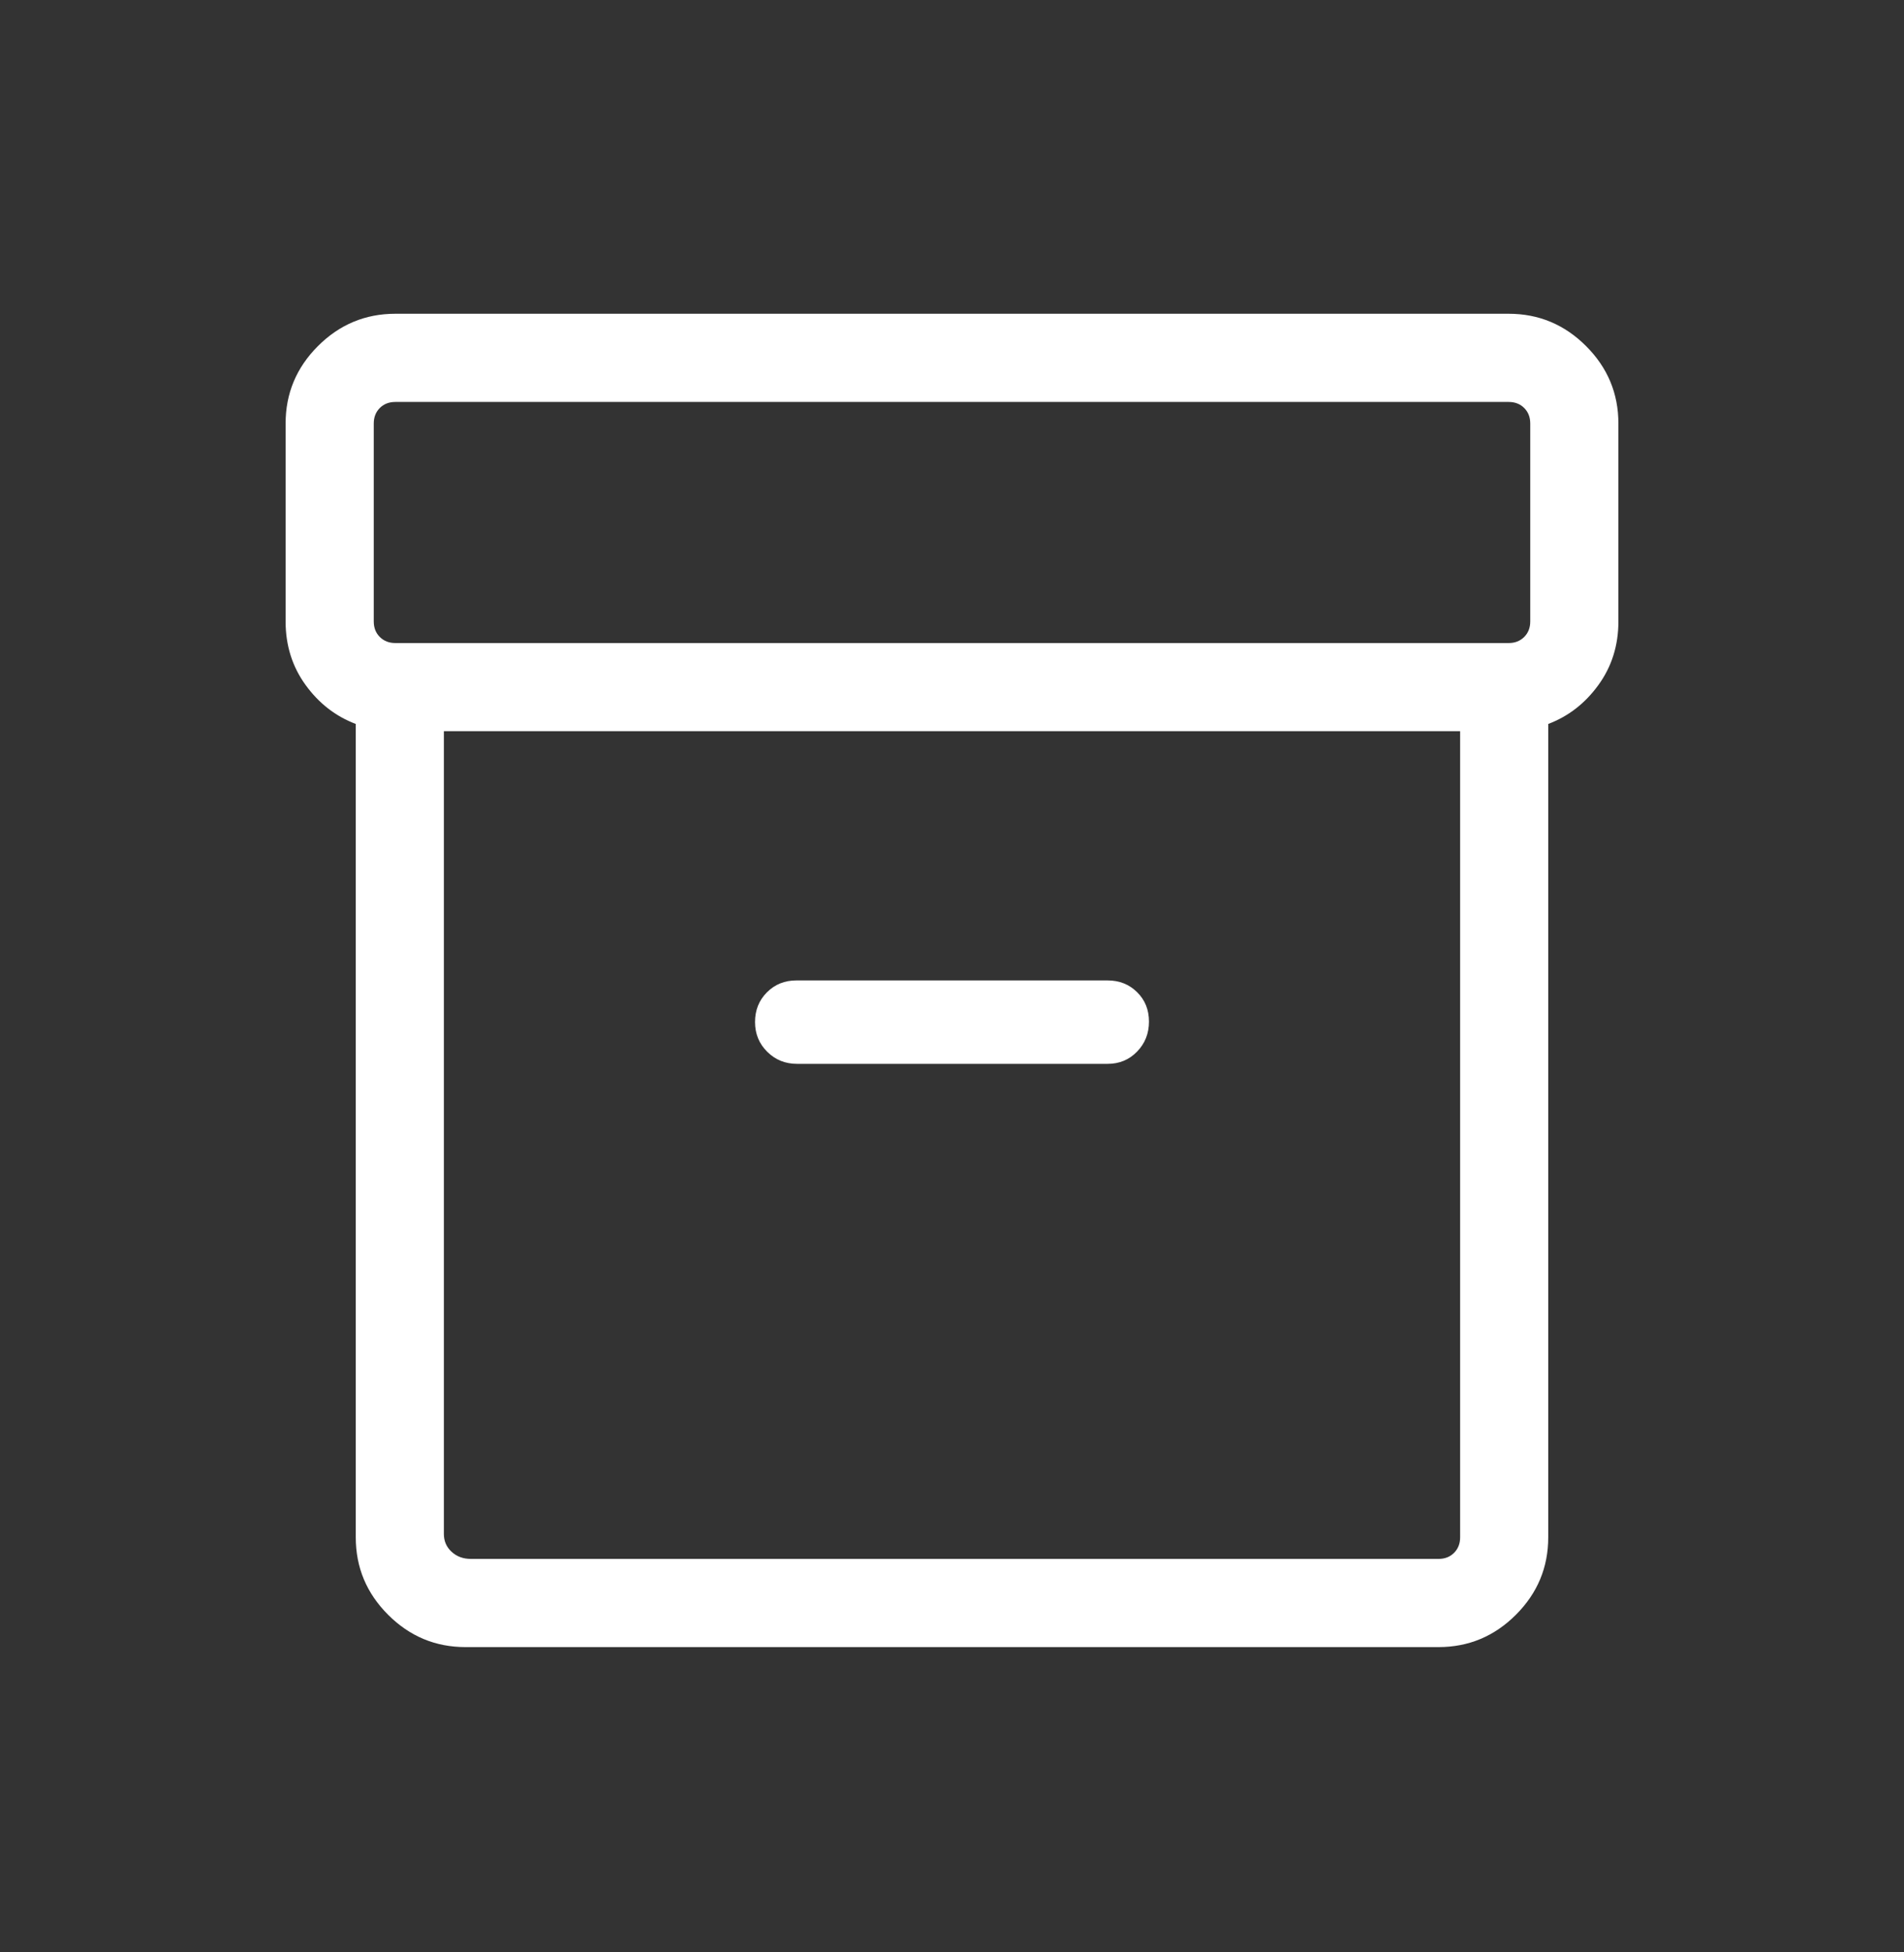 <svg width="40" height="41" viewBox="0 0 40 41" fill="none" xmlns="http://www.w3.org/2000/svg">
<rect x="0" y="0" width="40" height="41" fill="#333333" stroke="none"/>
<path d="M9.779 34.589C9.147 34.589 8.605 34.362 8.153 33.91C7.7 33.457 7.474 32.915 7.474 32.284V15.203C7.051 15.043 6.7 14.771 6.42 14.385C6.14 13.999 6 13.554 6 13.05V8.894C6 8.263 6.226 7.721 6.679 7.268C7.132 6.815 7.674 6.589 8.305 6.589H31.695C32.326 6.589 32.868 6.815 33.321 7.268C33.774 7.721 34 8.263 34 8.894V13.05C34 13.554 33.86 13.999 33.58 14.385C33.3 14.771 32.949 15.043 32.526 15.203V32.284C32.526 32.915 32.3 33.457 31.847 33.91C31.395 34.362 30.853 34.589 30.221 34.589H9.779ZM9.325 15.355V32.213C9.325 32.364 9.38 32.489 9.488 32.588C9.597 32.688 9.731 32.737 9.892 32.737H30.221C30.354 32.737 30.462 32.695 30.547 32.61C30.632 32.525 30.675 32.416 30.675 32.284V15.355H9.325ZM8.305 13.504H31.695C31.827 13.504 31.936 13.461 32.021 13.376C32.106 13.291 32.148 13.183 32.148 13.05V8.894C32.148 8.762 32.106 8.653 32.021 8.568C31.936 8.483 31.827 8.441 31.695 8.441H8.305C8.173 8.441 8.064 8.483 7.979 8.568C7.894 8.653 7.852 8.762 7.852 8.894V13.05C7.852 13.183 7.894 13.291 7.979 13.376C8.064 13.461 8.173 13.504 8.305 13.504ZM16.746 22.341H23.269C23.516 22.341 23.722 22.255 23.888 22.084C24.055 21.912 24.138 21.702 24.138 21.454C24.138 21.205 24.055 20.999 23.888 20.835C23.722 20.671 23.516 20.589 23.269 20.589H16.731C16.484 20.589 16.278 20.672 16.112 20.839C15.945 21.006 15.862 21.214 15.862 21.462C15.862 21.711 15.948 21.919 16.119 22.088C16.289 22.257 16.498 22.341 16.746 22.341Z" fill="white"/>
</svg>
